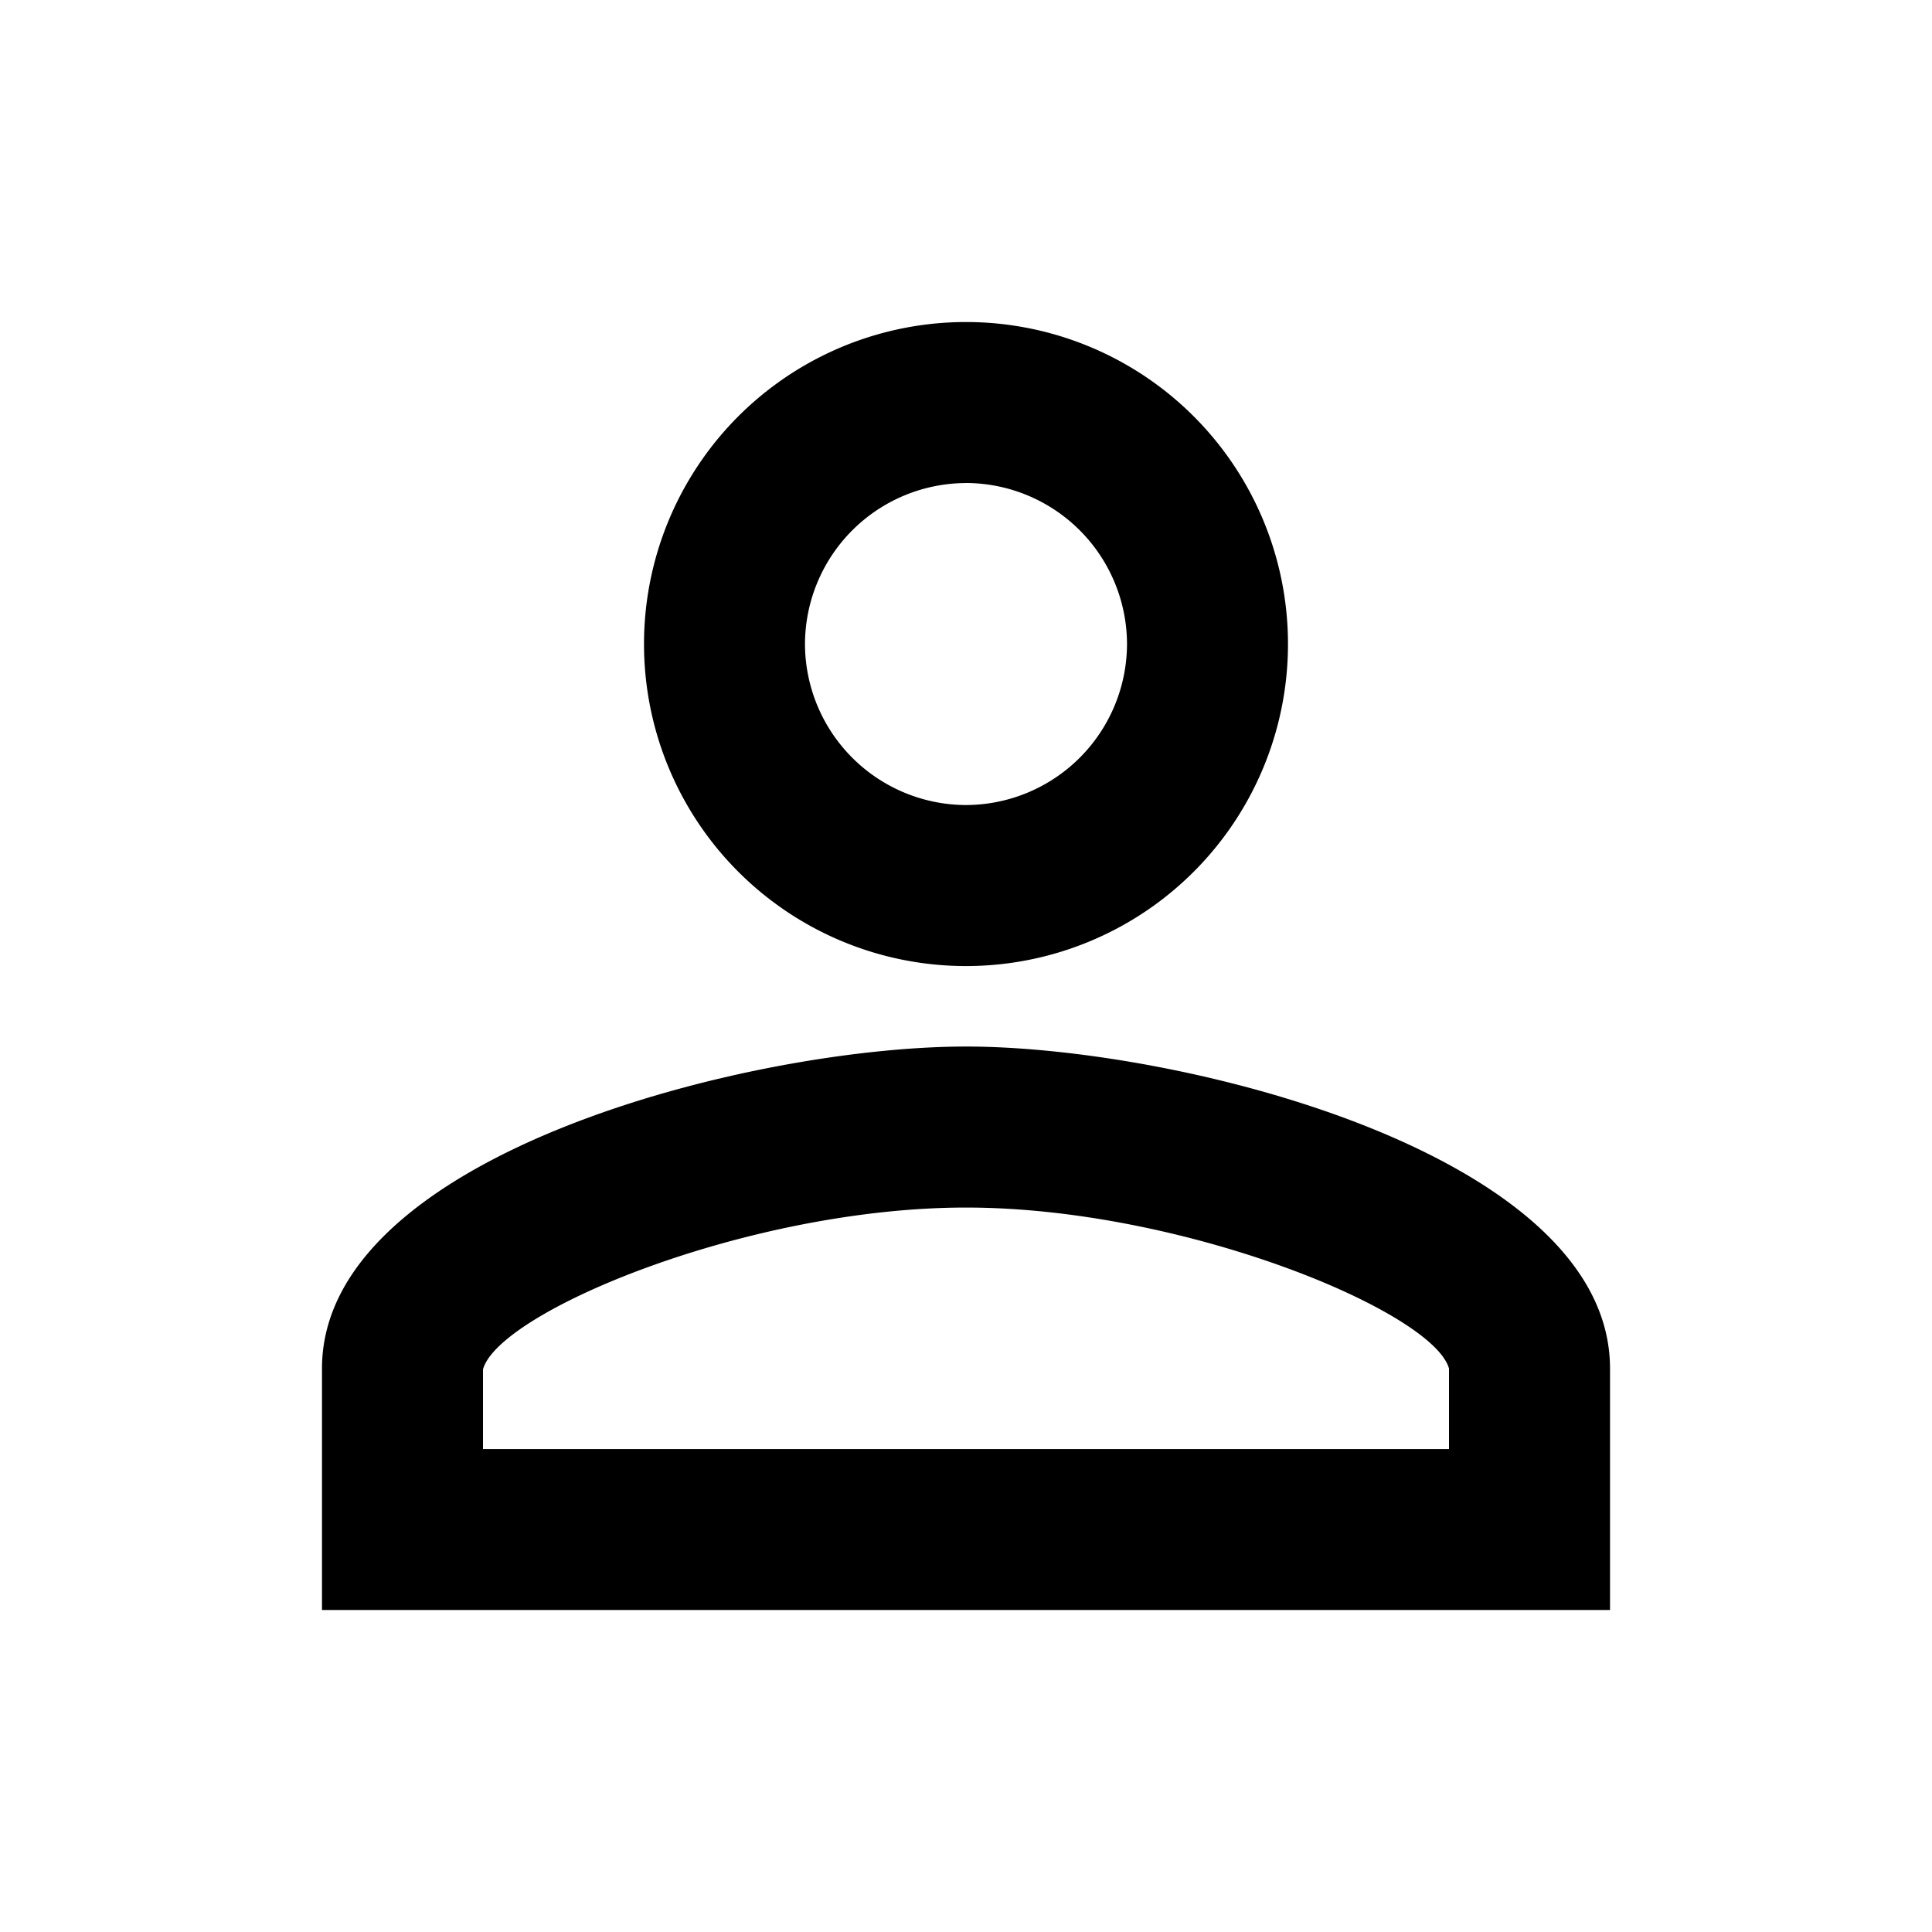 <?xml version="1.0" encoding="utf-8"?>
<svg width="35" height="35" viewBox="0 0 35 35" fill="none" xmlns="http://www.w3.org/2000/svg">
    <path d="M17.5 8.75a2.925 2.925 0 0 1 2.917 2.917 2.925 2.925 0 0 1-2.917 2.917 2.925 2.925 0 0 1-2.917-2.917A2.925 2.925 0 0 1 17.5 8.751zm0 13.126c3.938 0 8.458 1.88 8.75 2.916v1.459H8.75v-1.444c.292-1.05 4.813-2.931 8.75-2.931zm0-16.042a5.832 5.832 0 0 0-5.833 5.833 5.832 5.832 0 0 0 5.833 5.834 5.832 5.832 0 0 0 5.833-5.834A5.832 5.832 0 0 0 17.5 5.834zm0 13.125c-3.894 0-11.667 1.954-11.667 5.833v4.375h23.334v-4.375c0-3.879-7.773-5.833-11.667-5.833z" fill="#000"/>
</svg>
